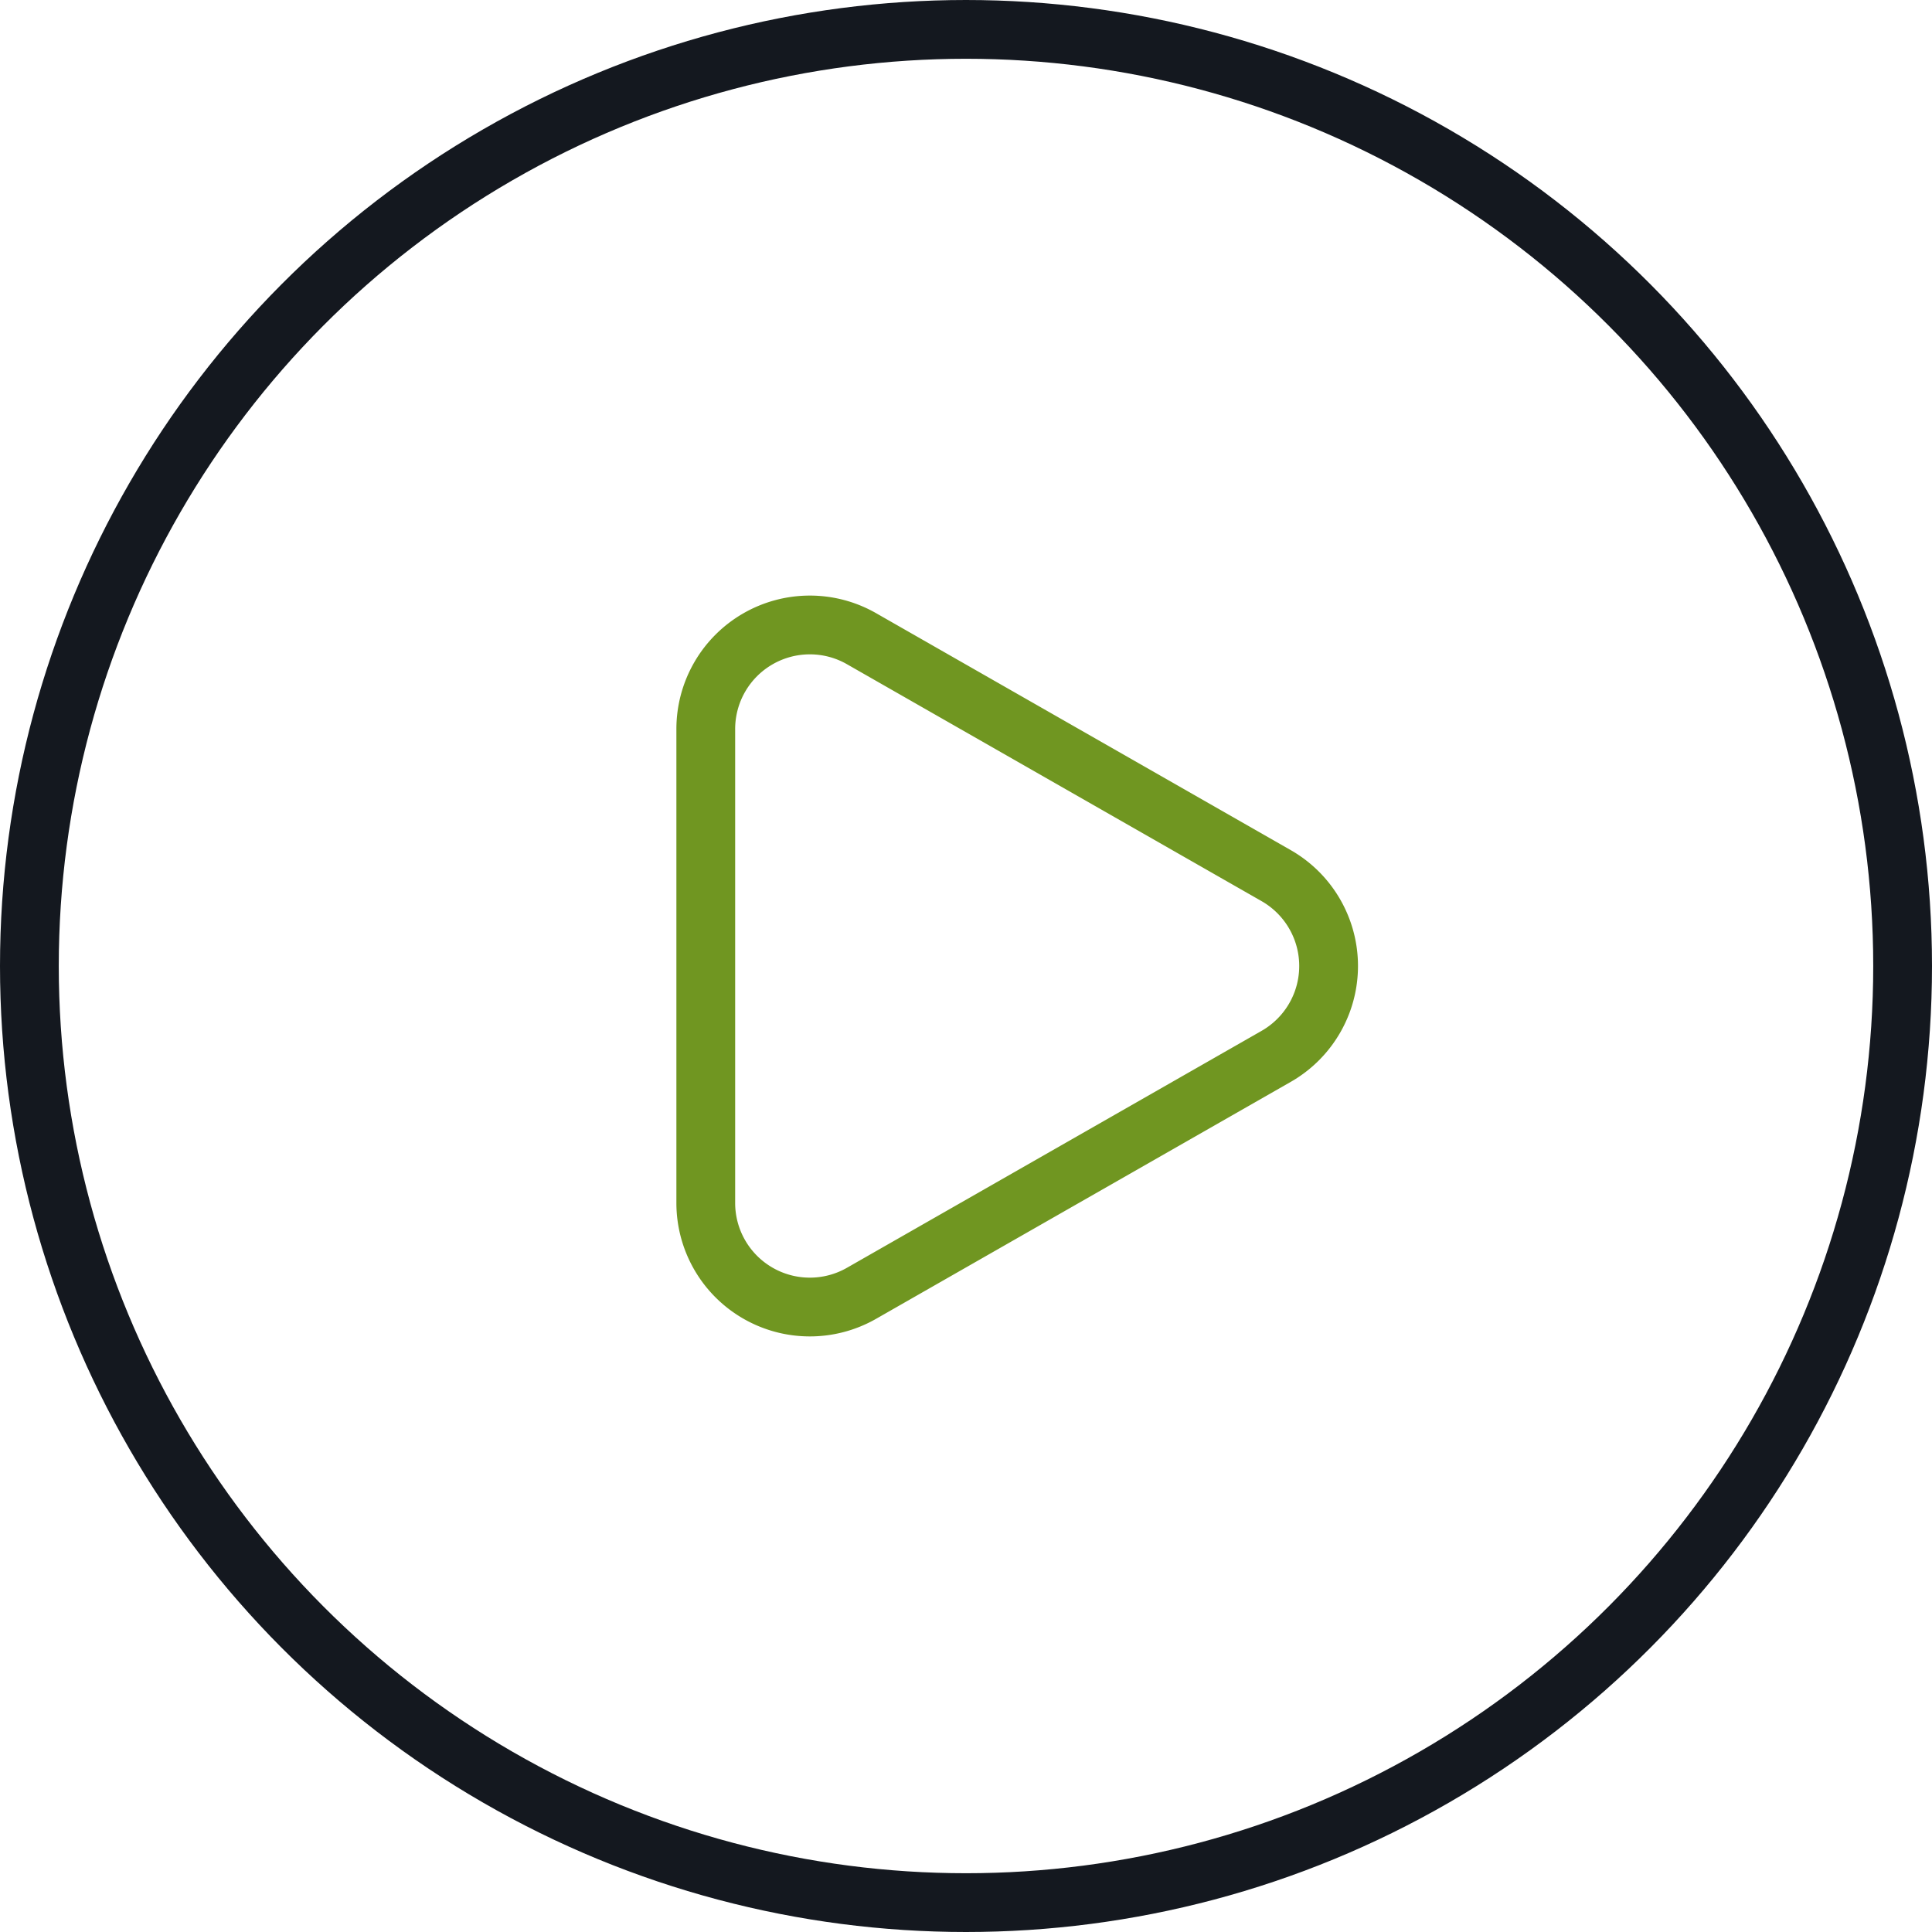 <svg xmlns="http://www.w3.org/2000/svg" width="65.75" height="65.75" viewBox="0 0 65.75 65.75">
  <g id="icon-dialog-2" transform="translate(-9.625 -9.625)">
    <circle id="Ellipse_1" data-name="Ellipse 1" cx="31.875" cy="31.875" r="31.875" transform="translate(10.625 10.625)" fill="none" stroke="#14181f" stroke-linecap="round" stroke-linejoin="round" stroke-width="2"/>
    <path id="Path_1" data-name="Path 1" d="M53.056,39.425a3.542,3.542,0,0,1,0,6.15L38.944,53.639a3.542,3.542,0,0,1-5.3-3.075V34.436a3.542,3.542,0,0,1,5.3-3.075Z" fill="none" stroke="#709621" stroke-linecap="round" stroke-linejoin="round" stroke-width="2"/>
  </g>
</svg>
